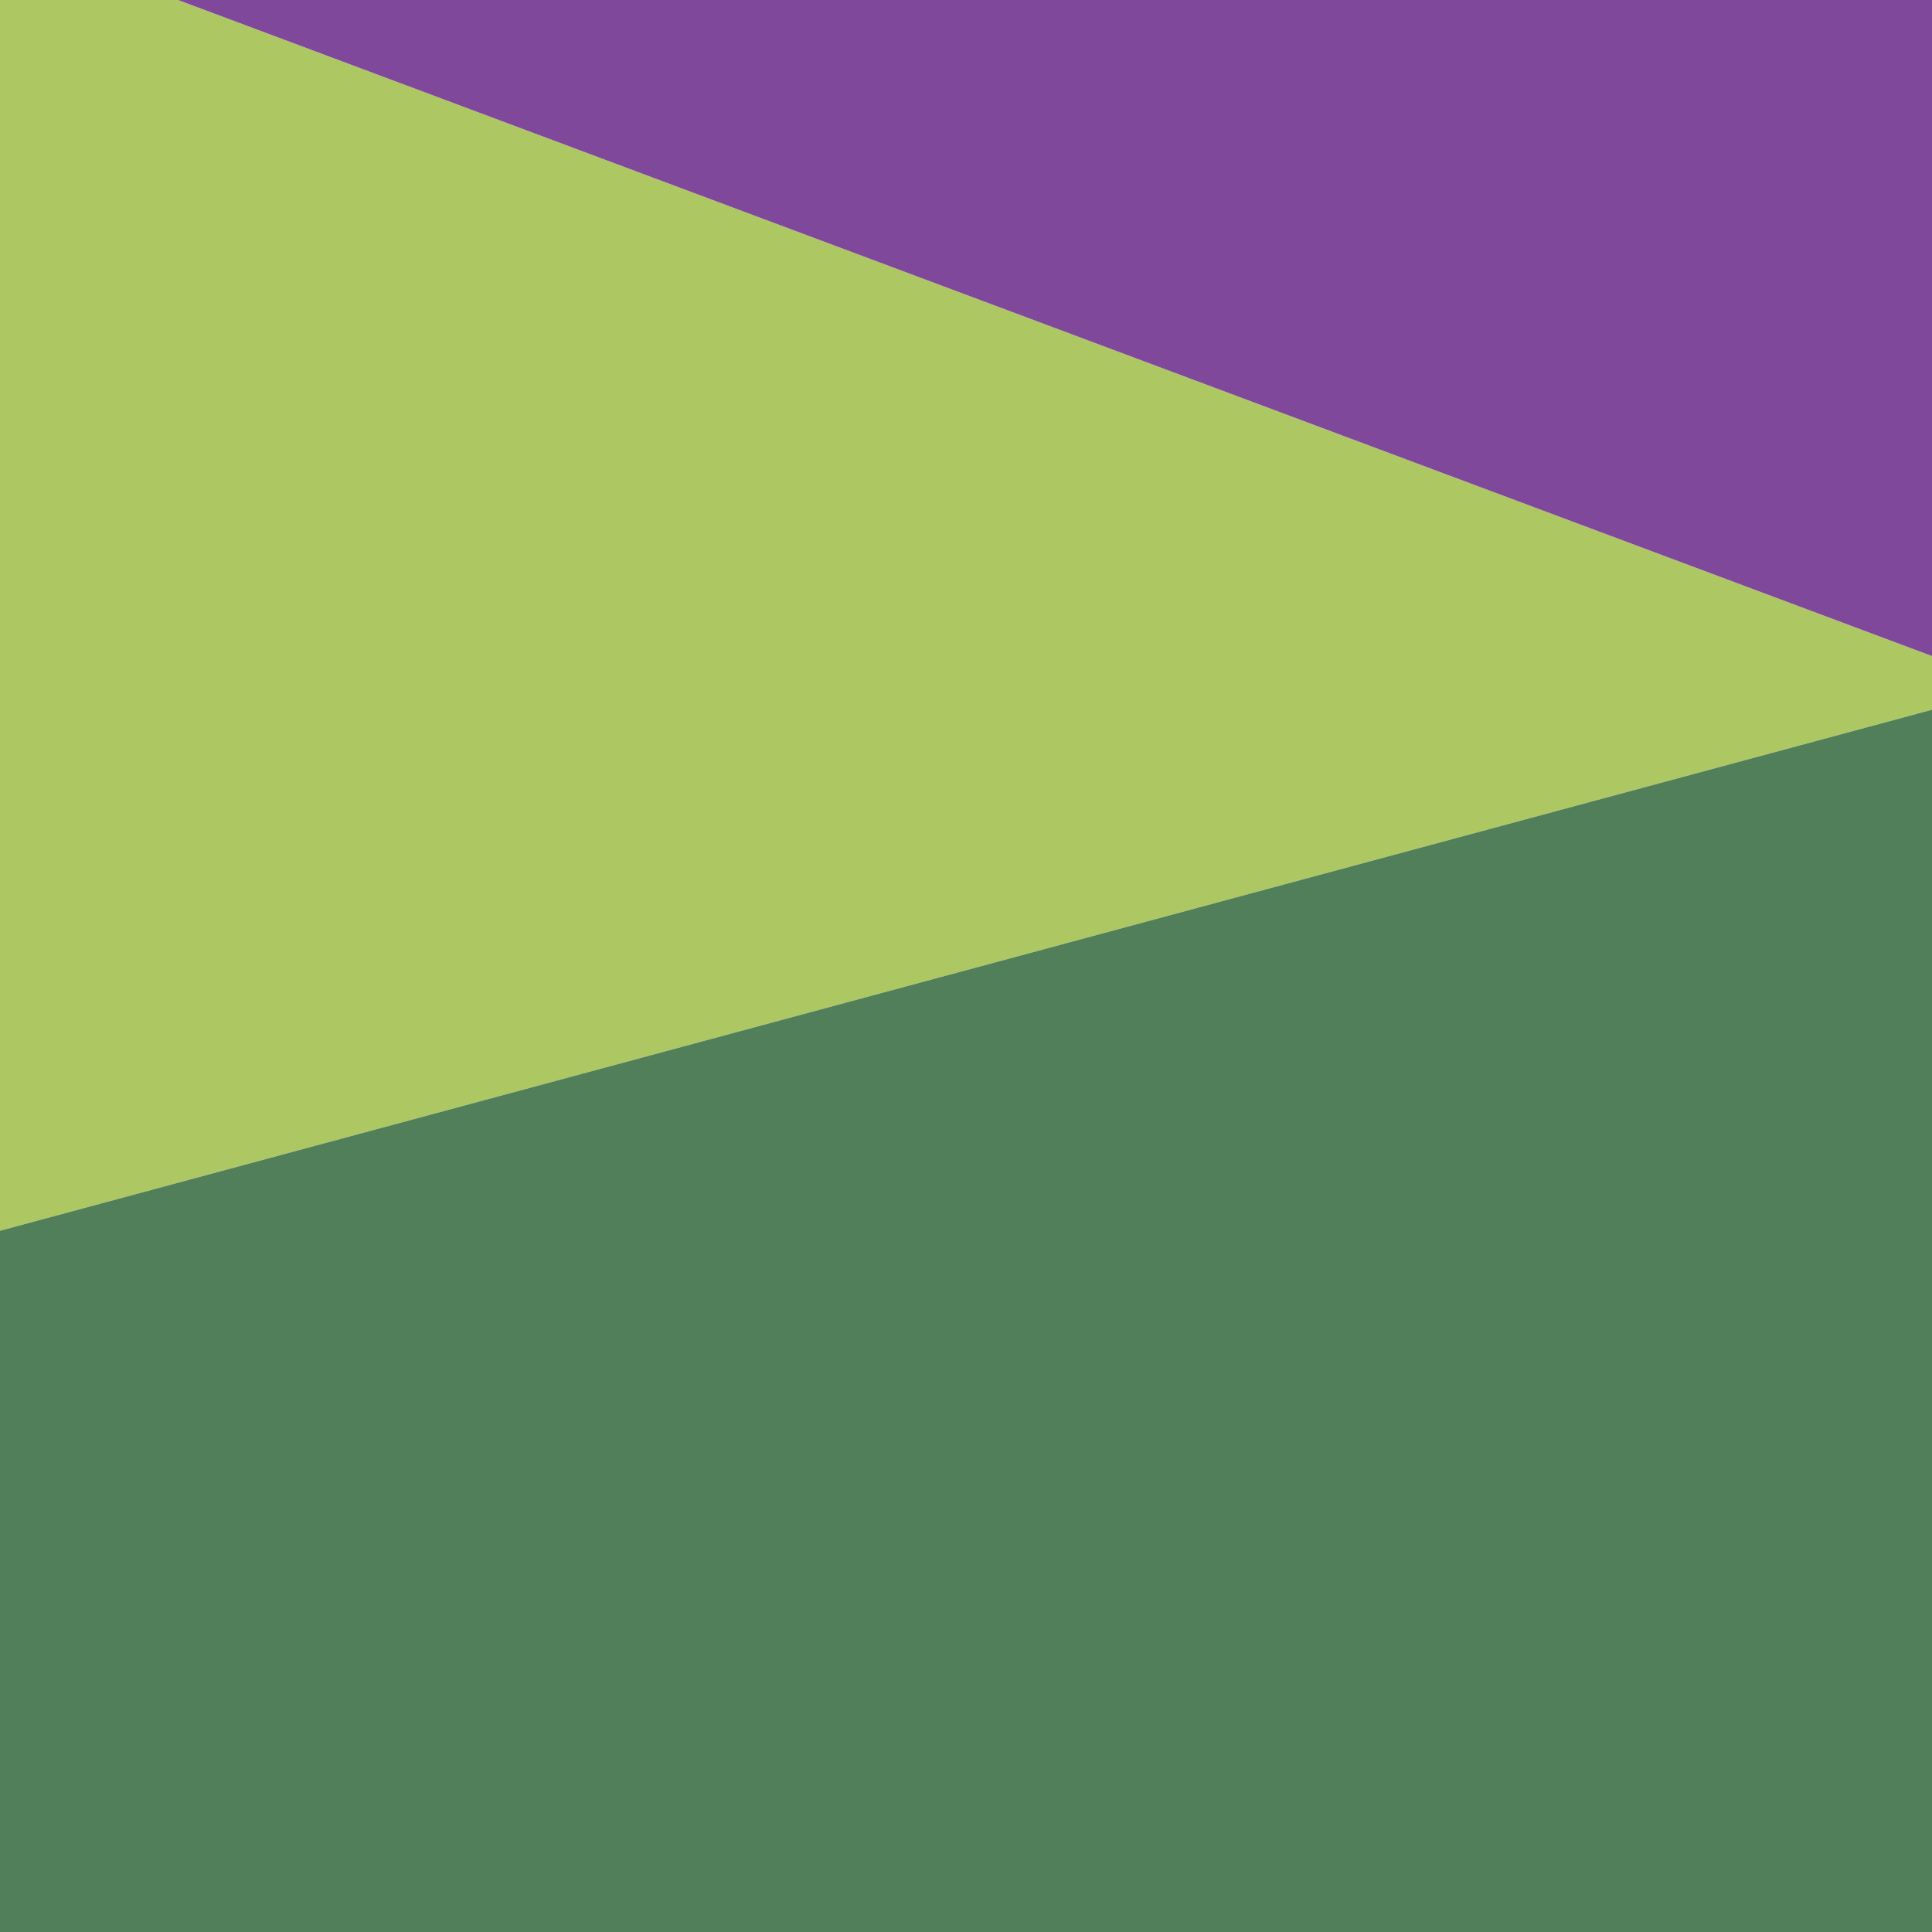 <?xml version="1.0" encoding="utf-8"?>
<!-- Generator: Adobe Illustrator 27.8.0, SVG Export Plug-In . SVG Version: 6.00 Build 0)  -->
<svg version="1.1" id="Calque_1" xmlns="http://www.w3.org/2000/svg" xmlns:xlink="http://www.w3.org/1999/xlink" x="0px" y="0px"
	 viewBox="0 0 432 432" style="enable-background:new 0 0 432 432;" xml:space="preserve">
<style type="text/css">
	.st0{fill:#ADC762;}
	.st1{fill:#80489B;}
	.st2{fill:#507F5A;}
</style>
<polygon class="st0" points="0,275.2 432,158.7 432,146.7 39.8,0 0,0 "/>
<polygon class="st1" points="432,0 39.8,0 432,146.7 "/>
<polygon class="st2" points="0,432 432,432 432,158.7 0,275.2 "/>
</svg>
